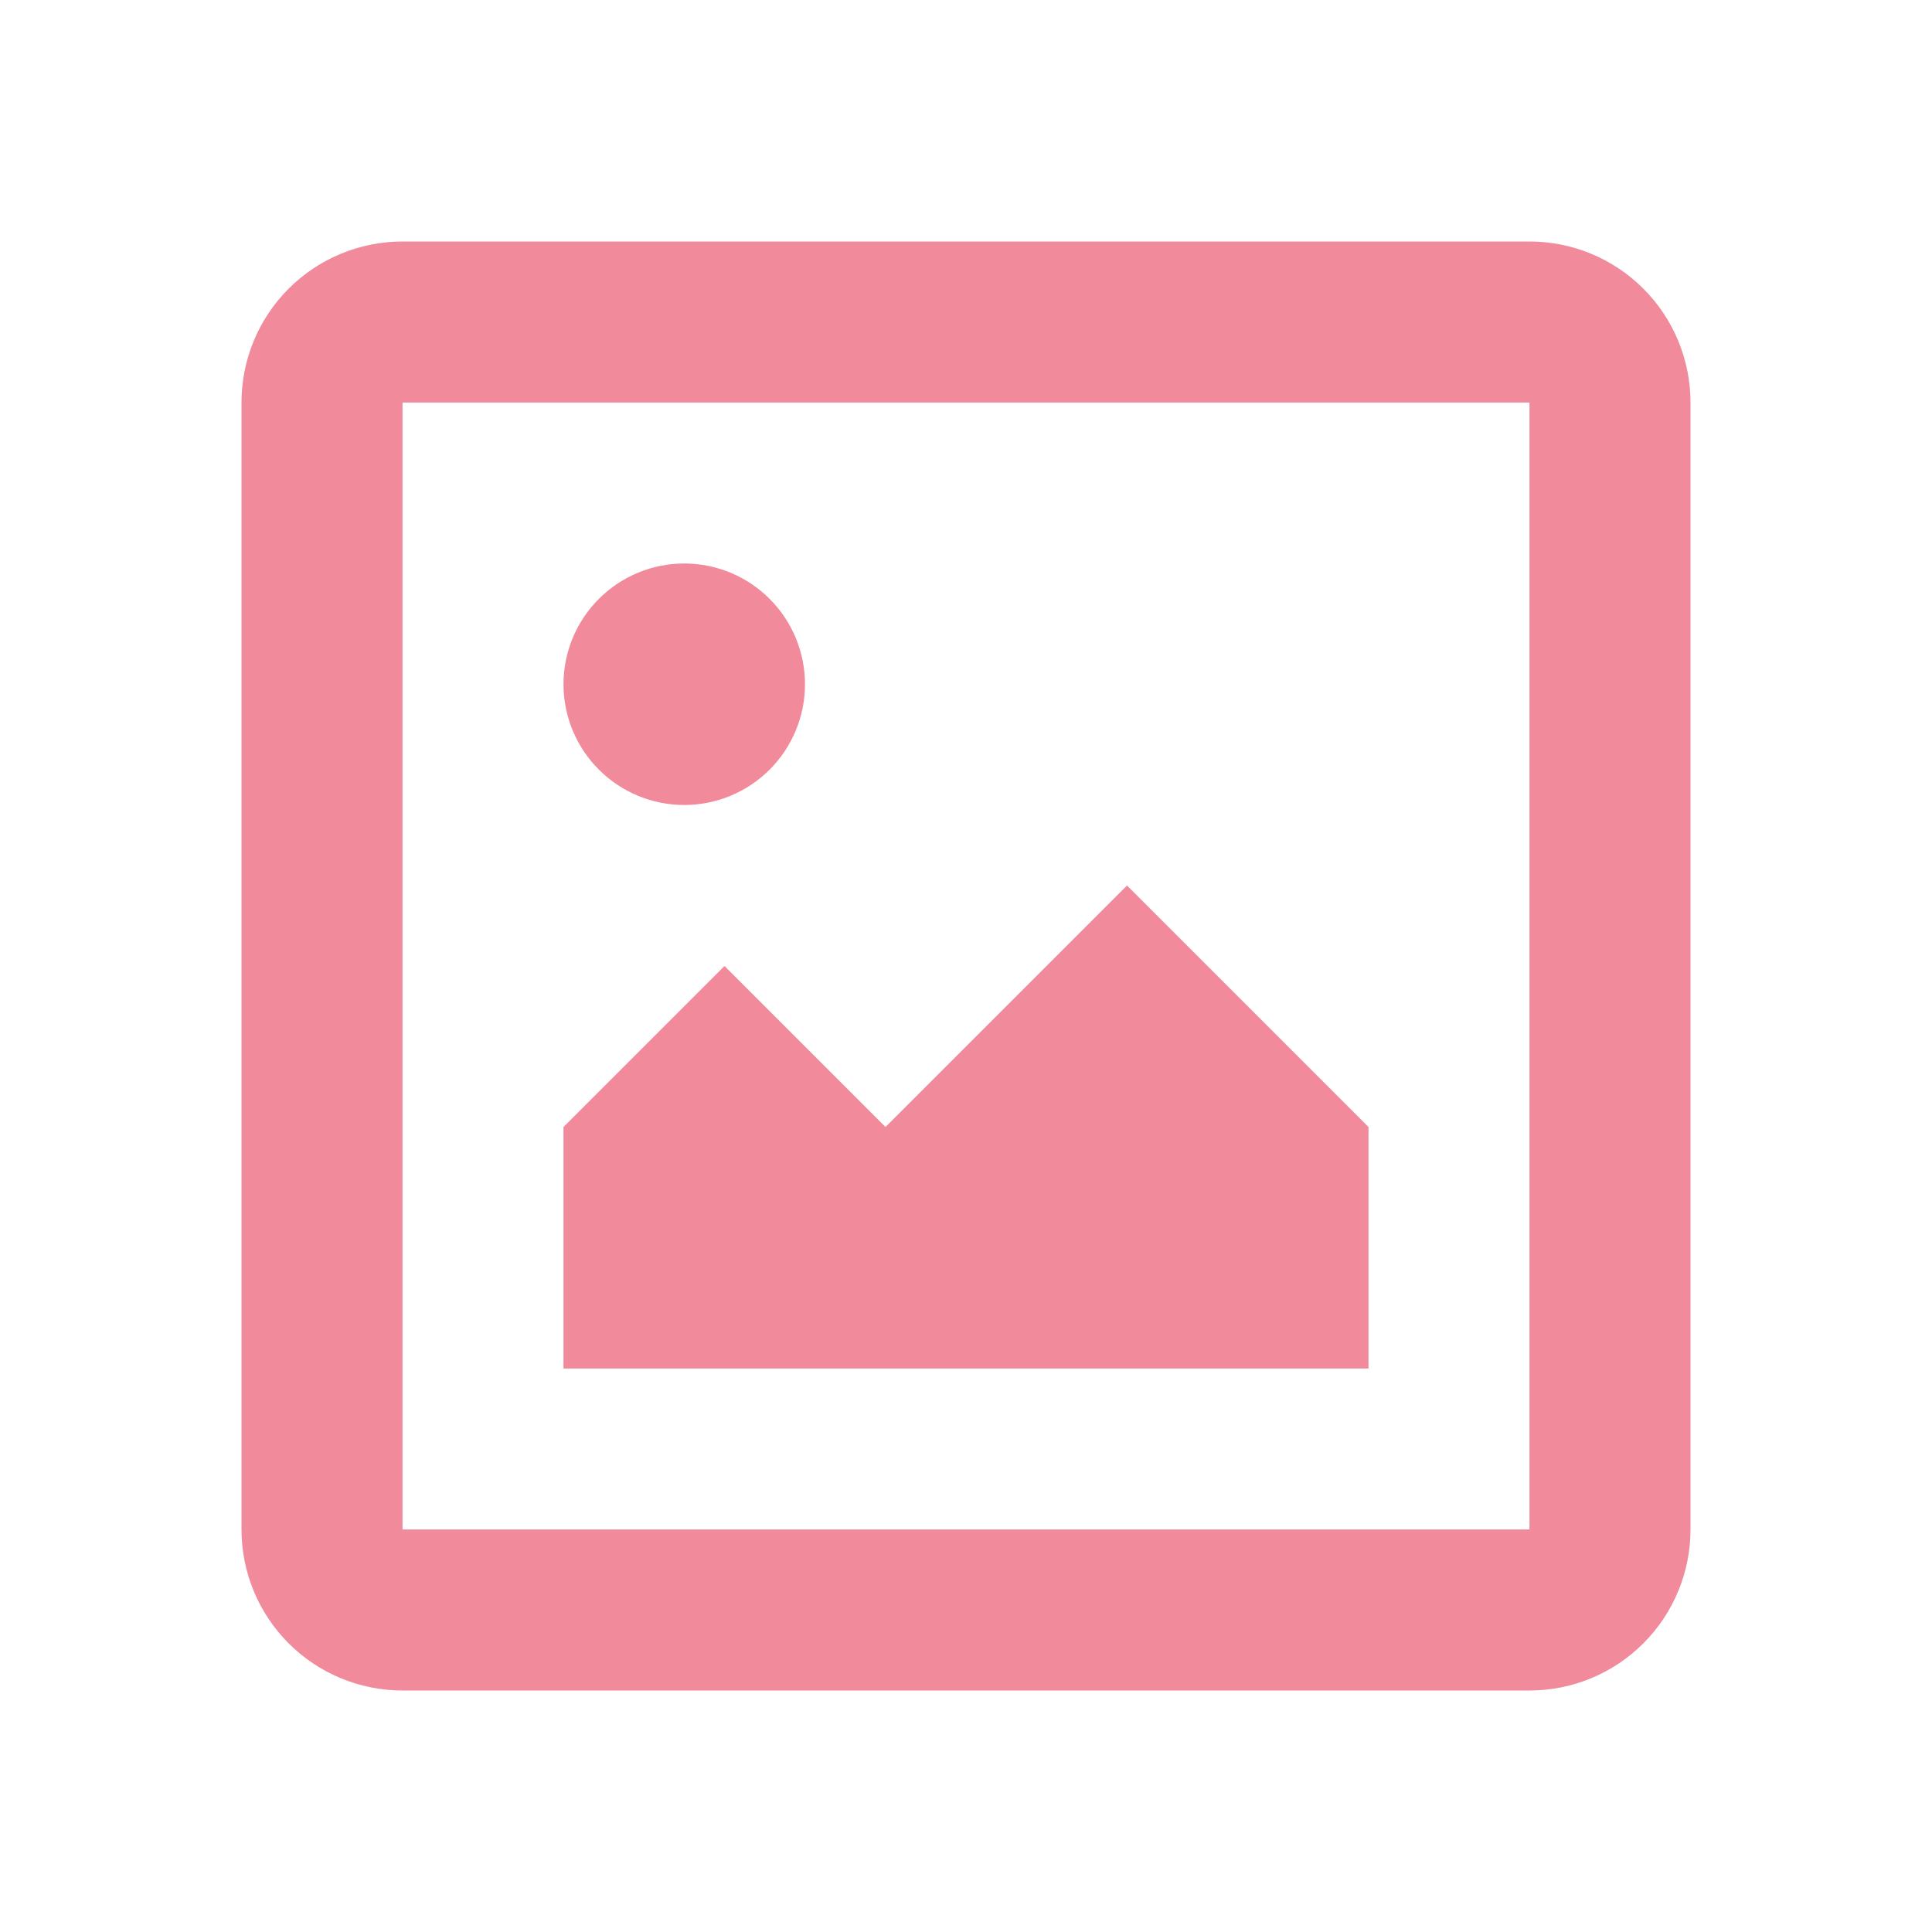 <?xml version="1.0" encoding="UTF-8"?> <svg xmlns="http://www.w3.org/2000/svg" width="89" height="89" viewBox="0 0 89 89" fill="none"> <path d="M18.542 18.542V70.458H70.458V18.542H18.542ZM18.542 11.125H70.458C72.425 11.125 74.312 11.906 75.703 13.297C77.094 14.688 77.875 16.575 77.875 18.542V70.458C77.875 72.425 77.094 74.312 75.703 75.703C74.312 77.094 72.425 77.875 70.458 77.875H18.542C16.575 77.875 14.688 77.094 13.297 75.703C11.906 74.312 11.125 72.425 11.125 70.458V18.542C11.125 16.575 11.906 14.688 13.297 13.297C14.688 11.906 16.575 11.125 18.542 11.125ZM31.521 37.083C32.996 37.083 34.411 36.497 35.454 35.454C36.497 34.411 37.083 32.996 37.083 31.521C37.083 30.046 36.497 28.631 35.454 27.588C34.411 26.544 32.996 25.958 31.521 25.958C30.046 25.958 28.631 26.544 27.588 27.588C26.544 28.631 25.958 30.046 25.958 31.521C25.958 32.996 26.544 34.411 27.588 35.454C28.631 36.497 30.046 37.083 31.521 37.083ZM25.958 51.917L33.375 44.5L40.792 51.917L51.917 40.792L63.042 51.917V63.042H25.958V51.917Z" fill="#F18A9B"></path> </svg> 